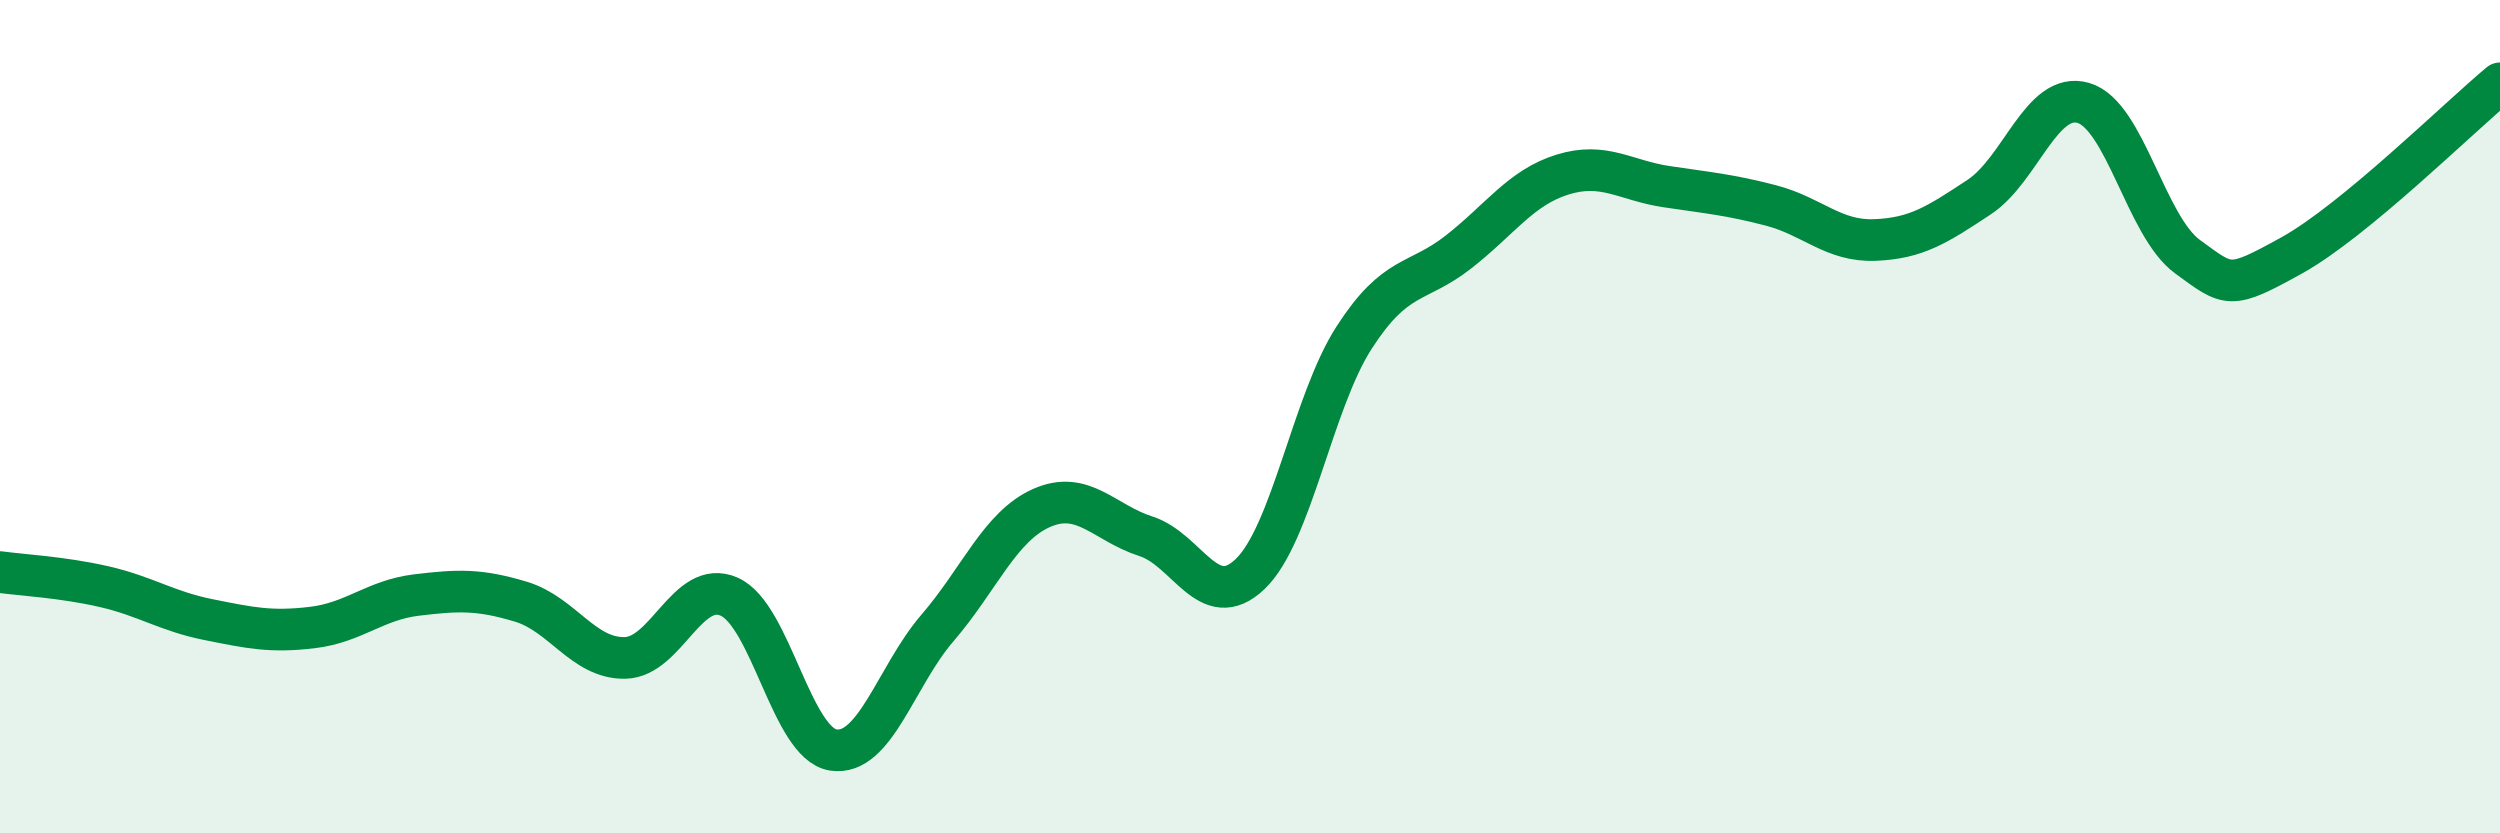 
    <svg width="60" height="20" viewBox="0 0 60 20" xmlns="http://www.w3.org/2000/svg">
      <path
        d="M 0,13.73 C 0.5,13.8 1.5,13.85 2.5,14.08 C 3.5,14.31 4,14.67 5,14.87 C 6,15.07 6.5,15.18 7.5,15.06 C 8.5,14.94 9,14.4 10,14.28 C 11,14.16 11.5,14.14 12.5,14.44 C 13.5,14.74 14,15.81 15,15.79 C 16,15.77 16.5,13.88 17.5,14.32 C 18.5,14.76 19,17.85 20,18 C 21,18.15 21.5,16.23 22.5,15.07 C 23.5,13.91 24,12.63 25,12.19 C 26,11.75 26.5,12.55 27.5,12.87 C 28.5,13.19 29,14.73 30,13.78 C 31,12.83 31.5,9.65 32.5,8.1 C 33.5,6.55 34,6.83 35,6.05 C 36,5.27 36.5,4.5 37.5,4.19 C 38.5,3.88 39,4.33 40,4.48 C 41,4.63 41.5,4.67 42.5,4.93 C 43.5,5.19 44,5.8 45,5.76 C 46,5.72 46.5,5.39 47.5,4.73 C 48.5,4.07 49,2.18 50,2.47 C 51,2.76 51.5,5.43 52.5,6.16 C 53.5,6.89 53.5,6.96 55,6.13 C 56.5,5.3 59,2.83 60,2L60 20L0 20Z"
        fill="#008740"
        opacity="0.1"
        stroke-linecap="round"
        stroke-linejoin="round"
      />
      <path
        d="M 0,13.73 C 0.5,13.8 1.5,13.85 2.5,14.08 C 3.5,14.31 4,14.67 5,14.87 C 6,15.07 6.5,15.18 7.5,15.06 C 8.5,14.94 9,14.4 10,14.28 C 11,14.16 11.5,14.14 12.5,14.44 C 13.5,14.74 14,15.81 15,15.79 C 16,15.77 16.5,13.88 17.5,14.32 C 18.5,14.76 19,17.85 20,18 C 21,18.15 21.5,16.23 22.5,15.07 C 23.5,13.91 24,12.63 25,12.19 C 26,11.75 26.5,12.55 27.5,12.87 C 28.5,13.19 29,14.73 30,13.78 C 31,12.83 31.5,9.65 32.5,8.1 C 33.5,6.55 34,6.83 35,6.05 C 36,5.27 36.5,4.5 37.5,4.19 C 38.5,3.88 39,4.33 40,4.48 C 41,4.63 41.5,4.67 42.5,4.93 C 43.5,5.19 44,5.8 45,5.76 C 46,5.72 46.5,5.39 47.5,4.73 C 48.5,4.07 49,2.18 50,2.47 C 51,2.76 51.5,5.43 52.5,6.16 C 53.5,6.89 53.5,6.96 55,6.13 C 56.5,5.3 59,2.83 60,2"
        stroke="#008740"
        stroke-width="1"
        fill="none"
        stroke-linecap="round"
        stroke-linejoin="round"
      />
    </svg>
  
